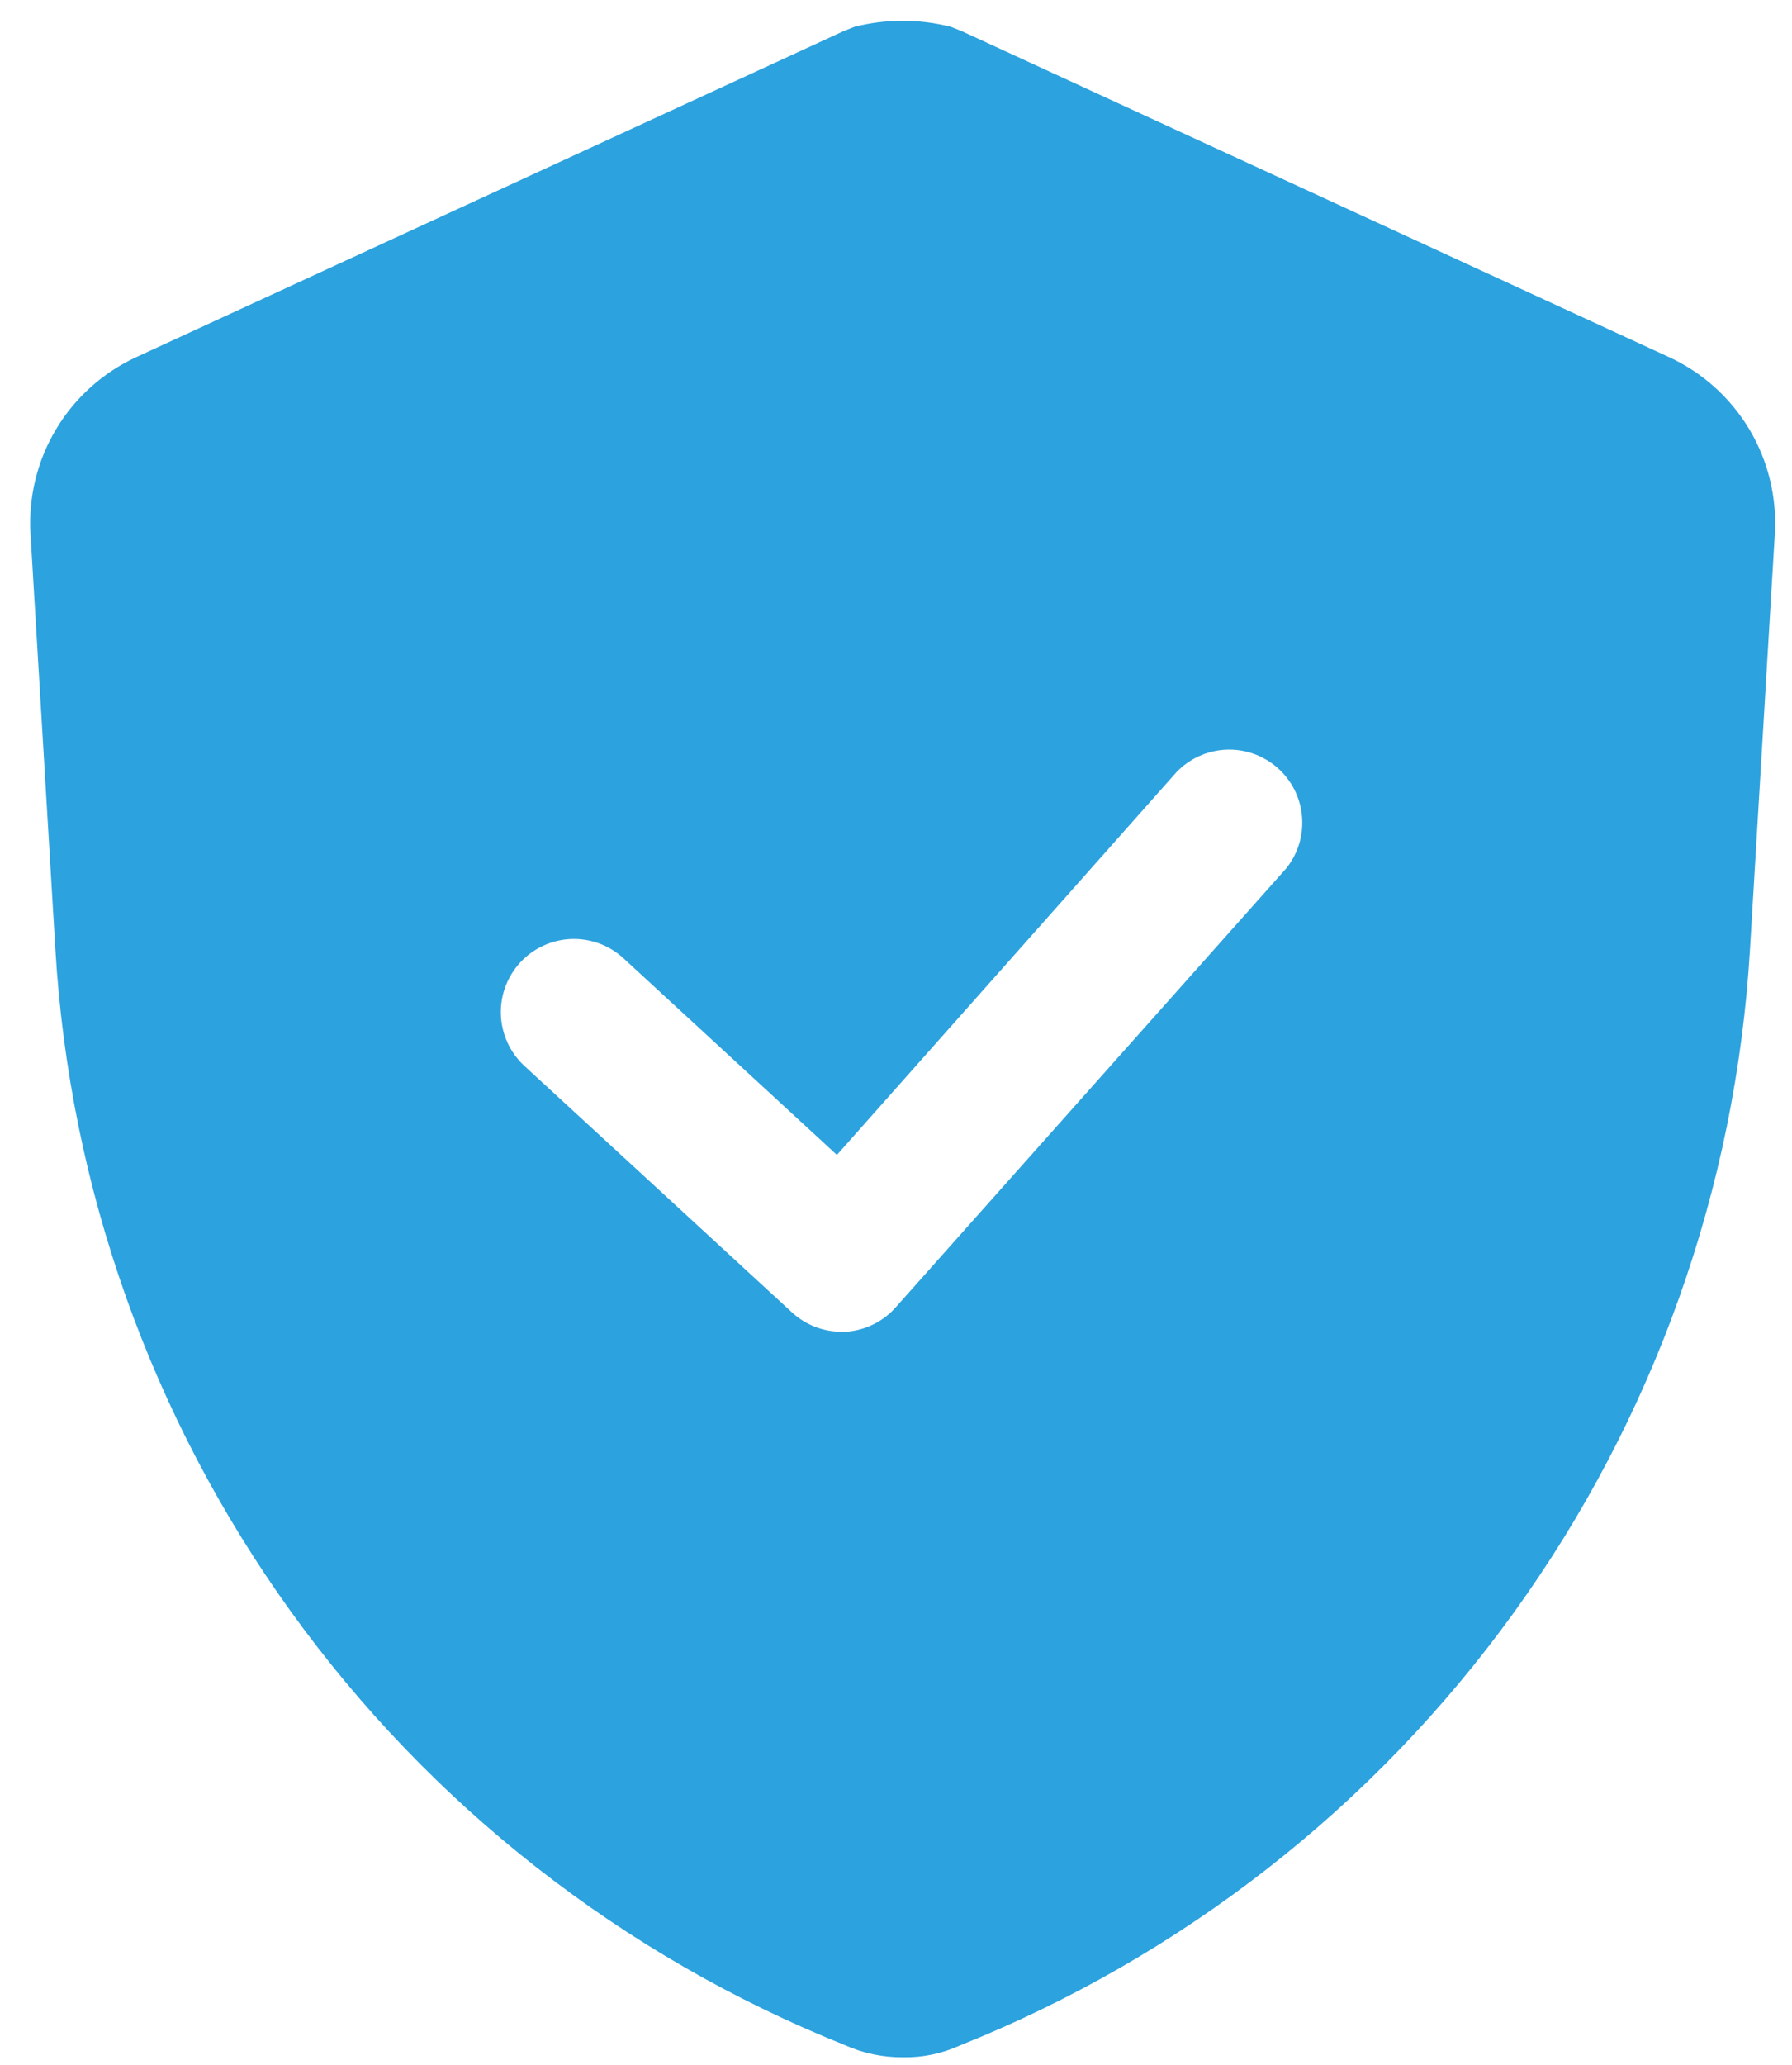 <svg width="46" height="53" viewBox="0 0 46 53" fill="none" xmlns="http://www.w3.org/2000/svg">
<path d="M42.84 9.163L24.689 0.8L24.408 0.688C23.596 0.482 22.745 0.482 21.933 0.688L21.652 0.8L3.502 9.163C2.645 9.558 1.927 10.202 1.441 11.012C0.956 11.821 0.727 12.758 0.783 13.7L1.421 24.351C1.783 30.476 3.878 36.372 7.464 41.352C11.049 46.332 15.976 50.19 21.671 52.475C22.148 52.69 22.666 52.799 23.189 52.794C23.687 52.802 24.18 52.699 24.633 52.494C30.335 50.214 35.27 46.359 38.862 41.379C42.455 36.398 44.556 30.499 44.921 24.369L45.558 13.719C45.618 12.774 45.391 11.833 44.906 11.019C44.42 10.206 43.7 9.559 42.84 9.163ZM33.014 22.288L23.002 33.538C22.839 33.724 22.641 33.877 22.419 33.986C22.197 34.096 21.955 34.16 21.708 34.175H21.614C21.143 34.179 20.688 34.005 20.34 33.688L13.458 27.351C13.093 27.012 12.877 26.543 12.857 26.045C12.838 25.548 13.017 25.063 13.355 24.697C13.693 24.332 14.163 24.116 14.66 24.096C15.158 24.077 15.643 24.256 16.008 24.594L21.483 29.638L30.202 19.813C30.537 19.465 30.993 19.259 31.476 19.238C31.958 19.218 32.43 19.385 32.793 19.704C33.156 20.023 33.381 20.47 33.422 20.952C33.464 21.433 33.318 21.912 33.014 22.288Z" fill="#2CA2DF"/>
</svg>
